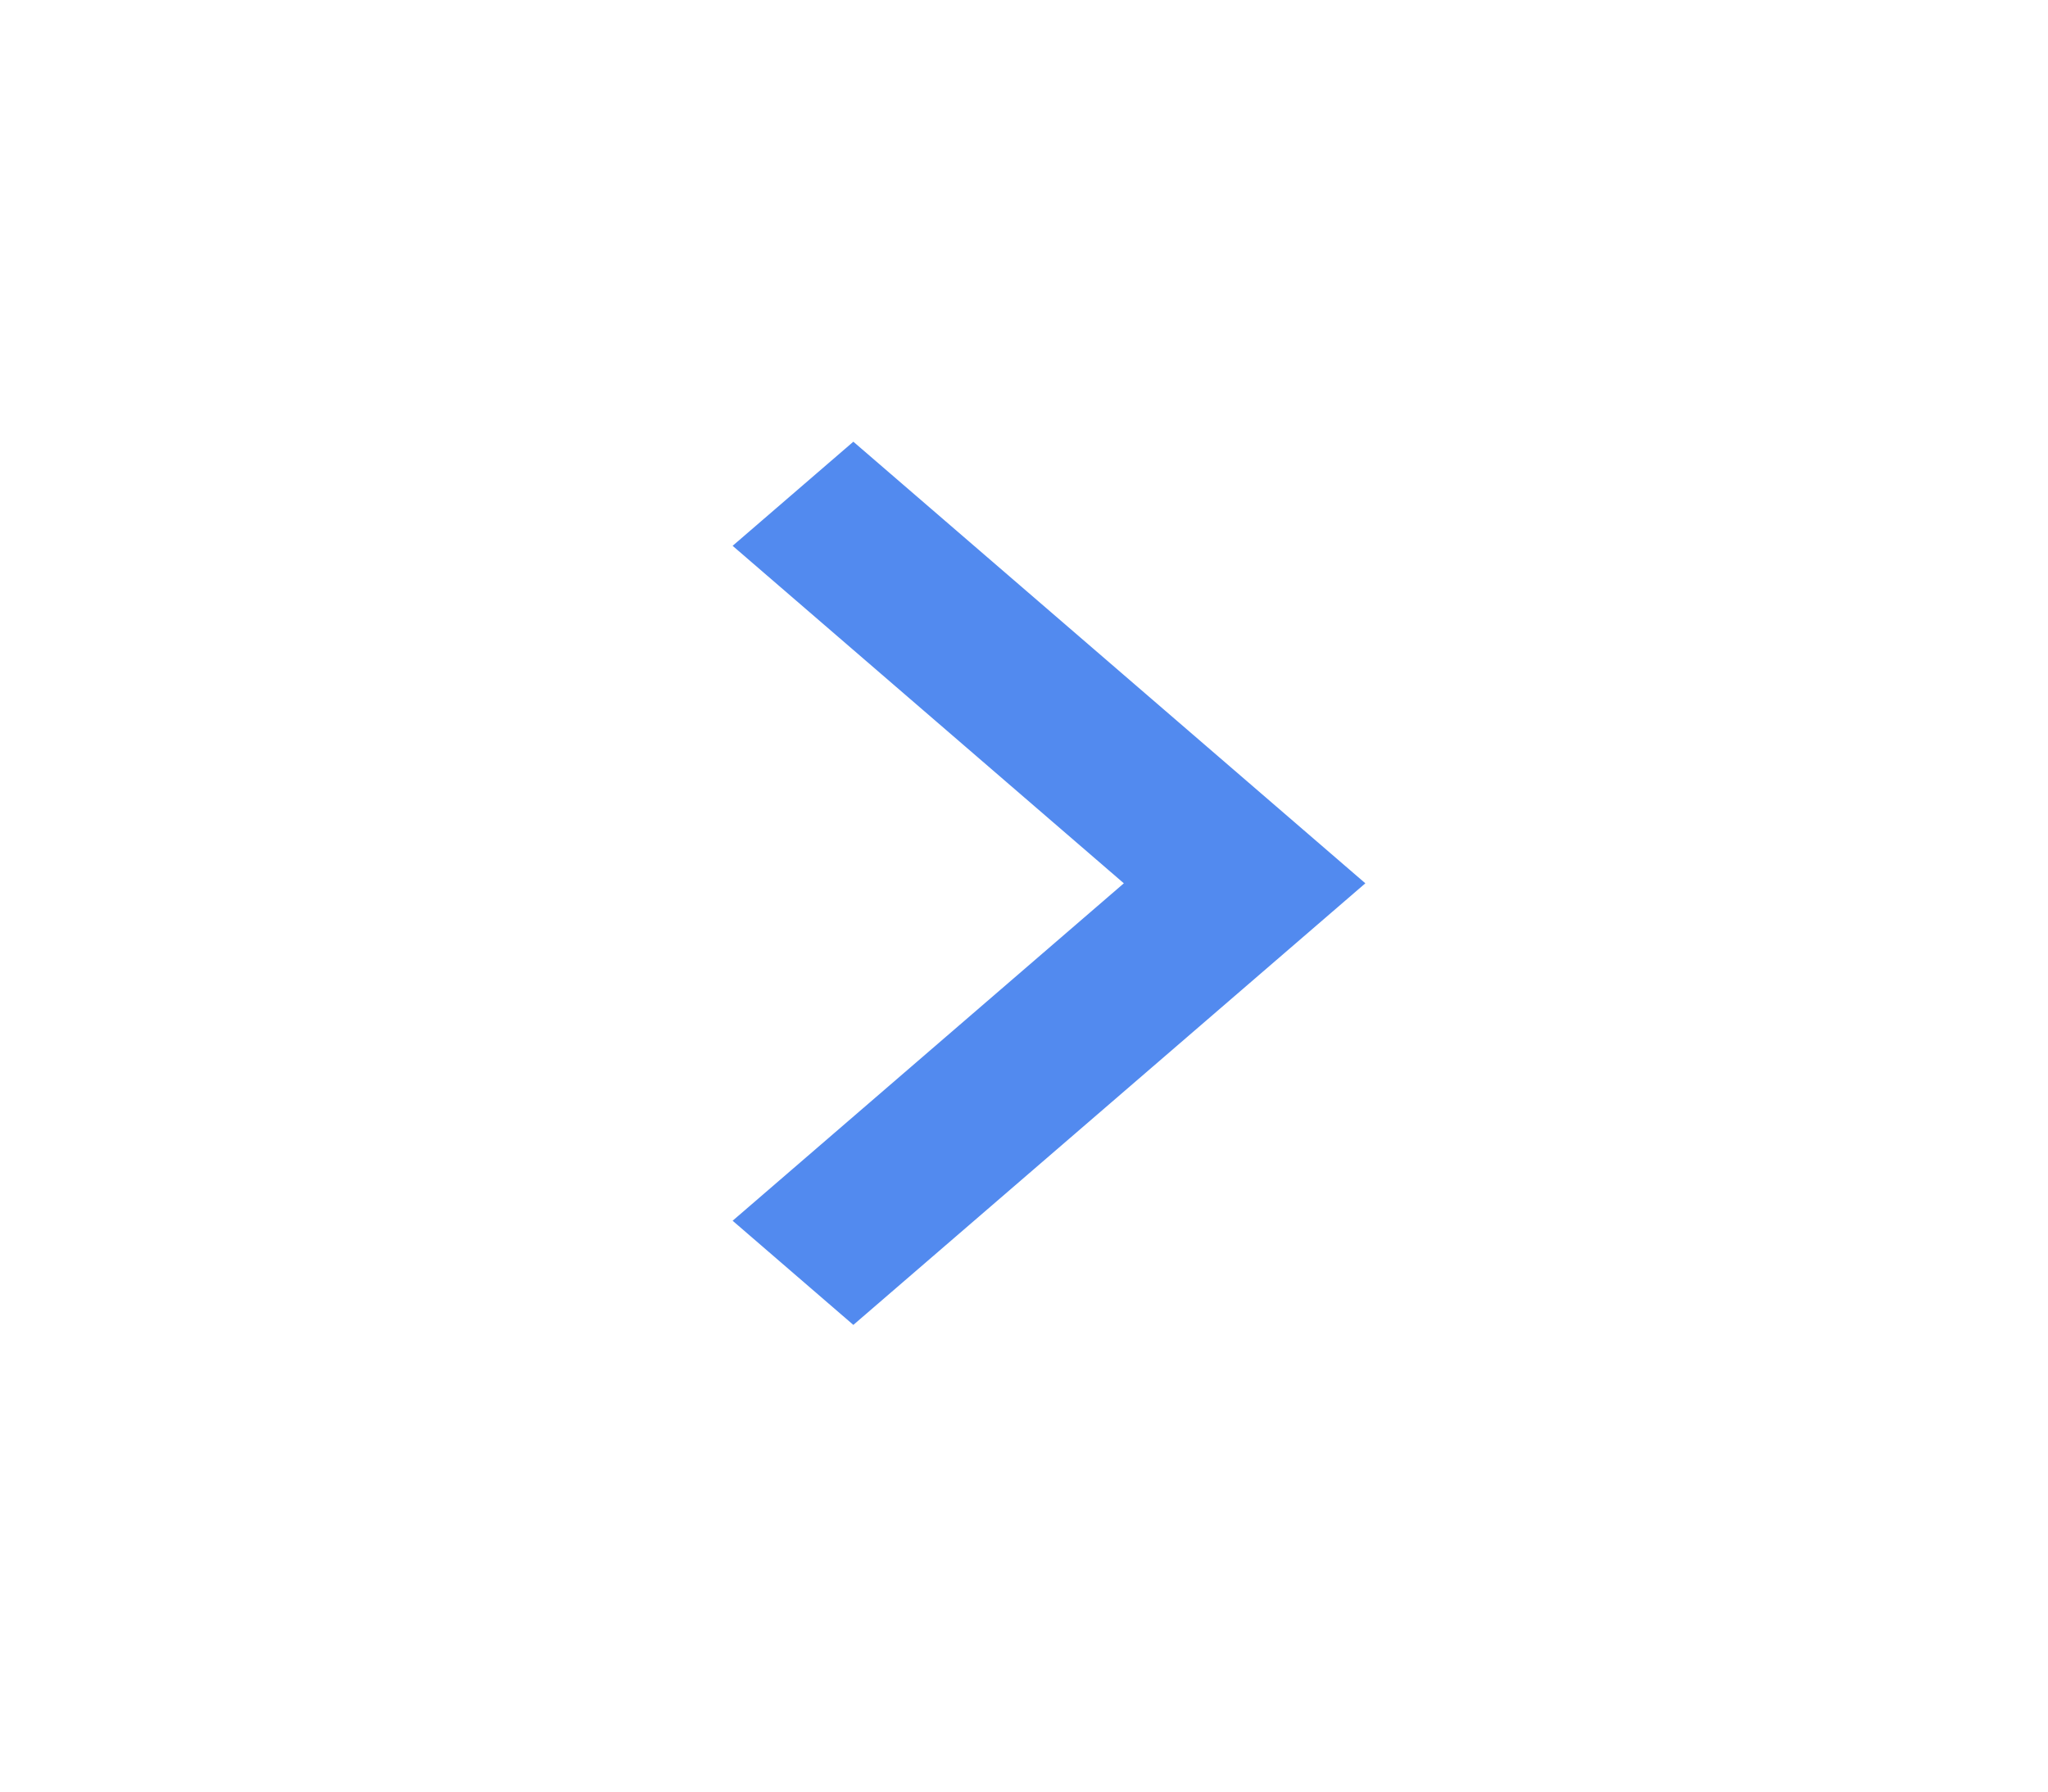 <svg width="40" height="35" viewBox="0 0 40 35" fill="none" xmlns="http://www.w3.org/2000/svg">
<path d="M14.309 23.848L21.95 17.256L14.309 10.663L16.667 8.629L26.667 17.256L16.667 25.883L14.309 23.848Z" fill="#528AEF"/>
</svg>
